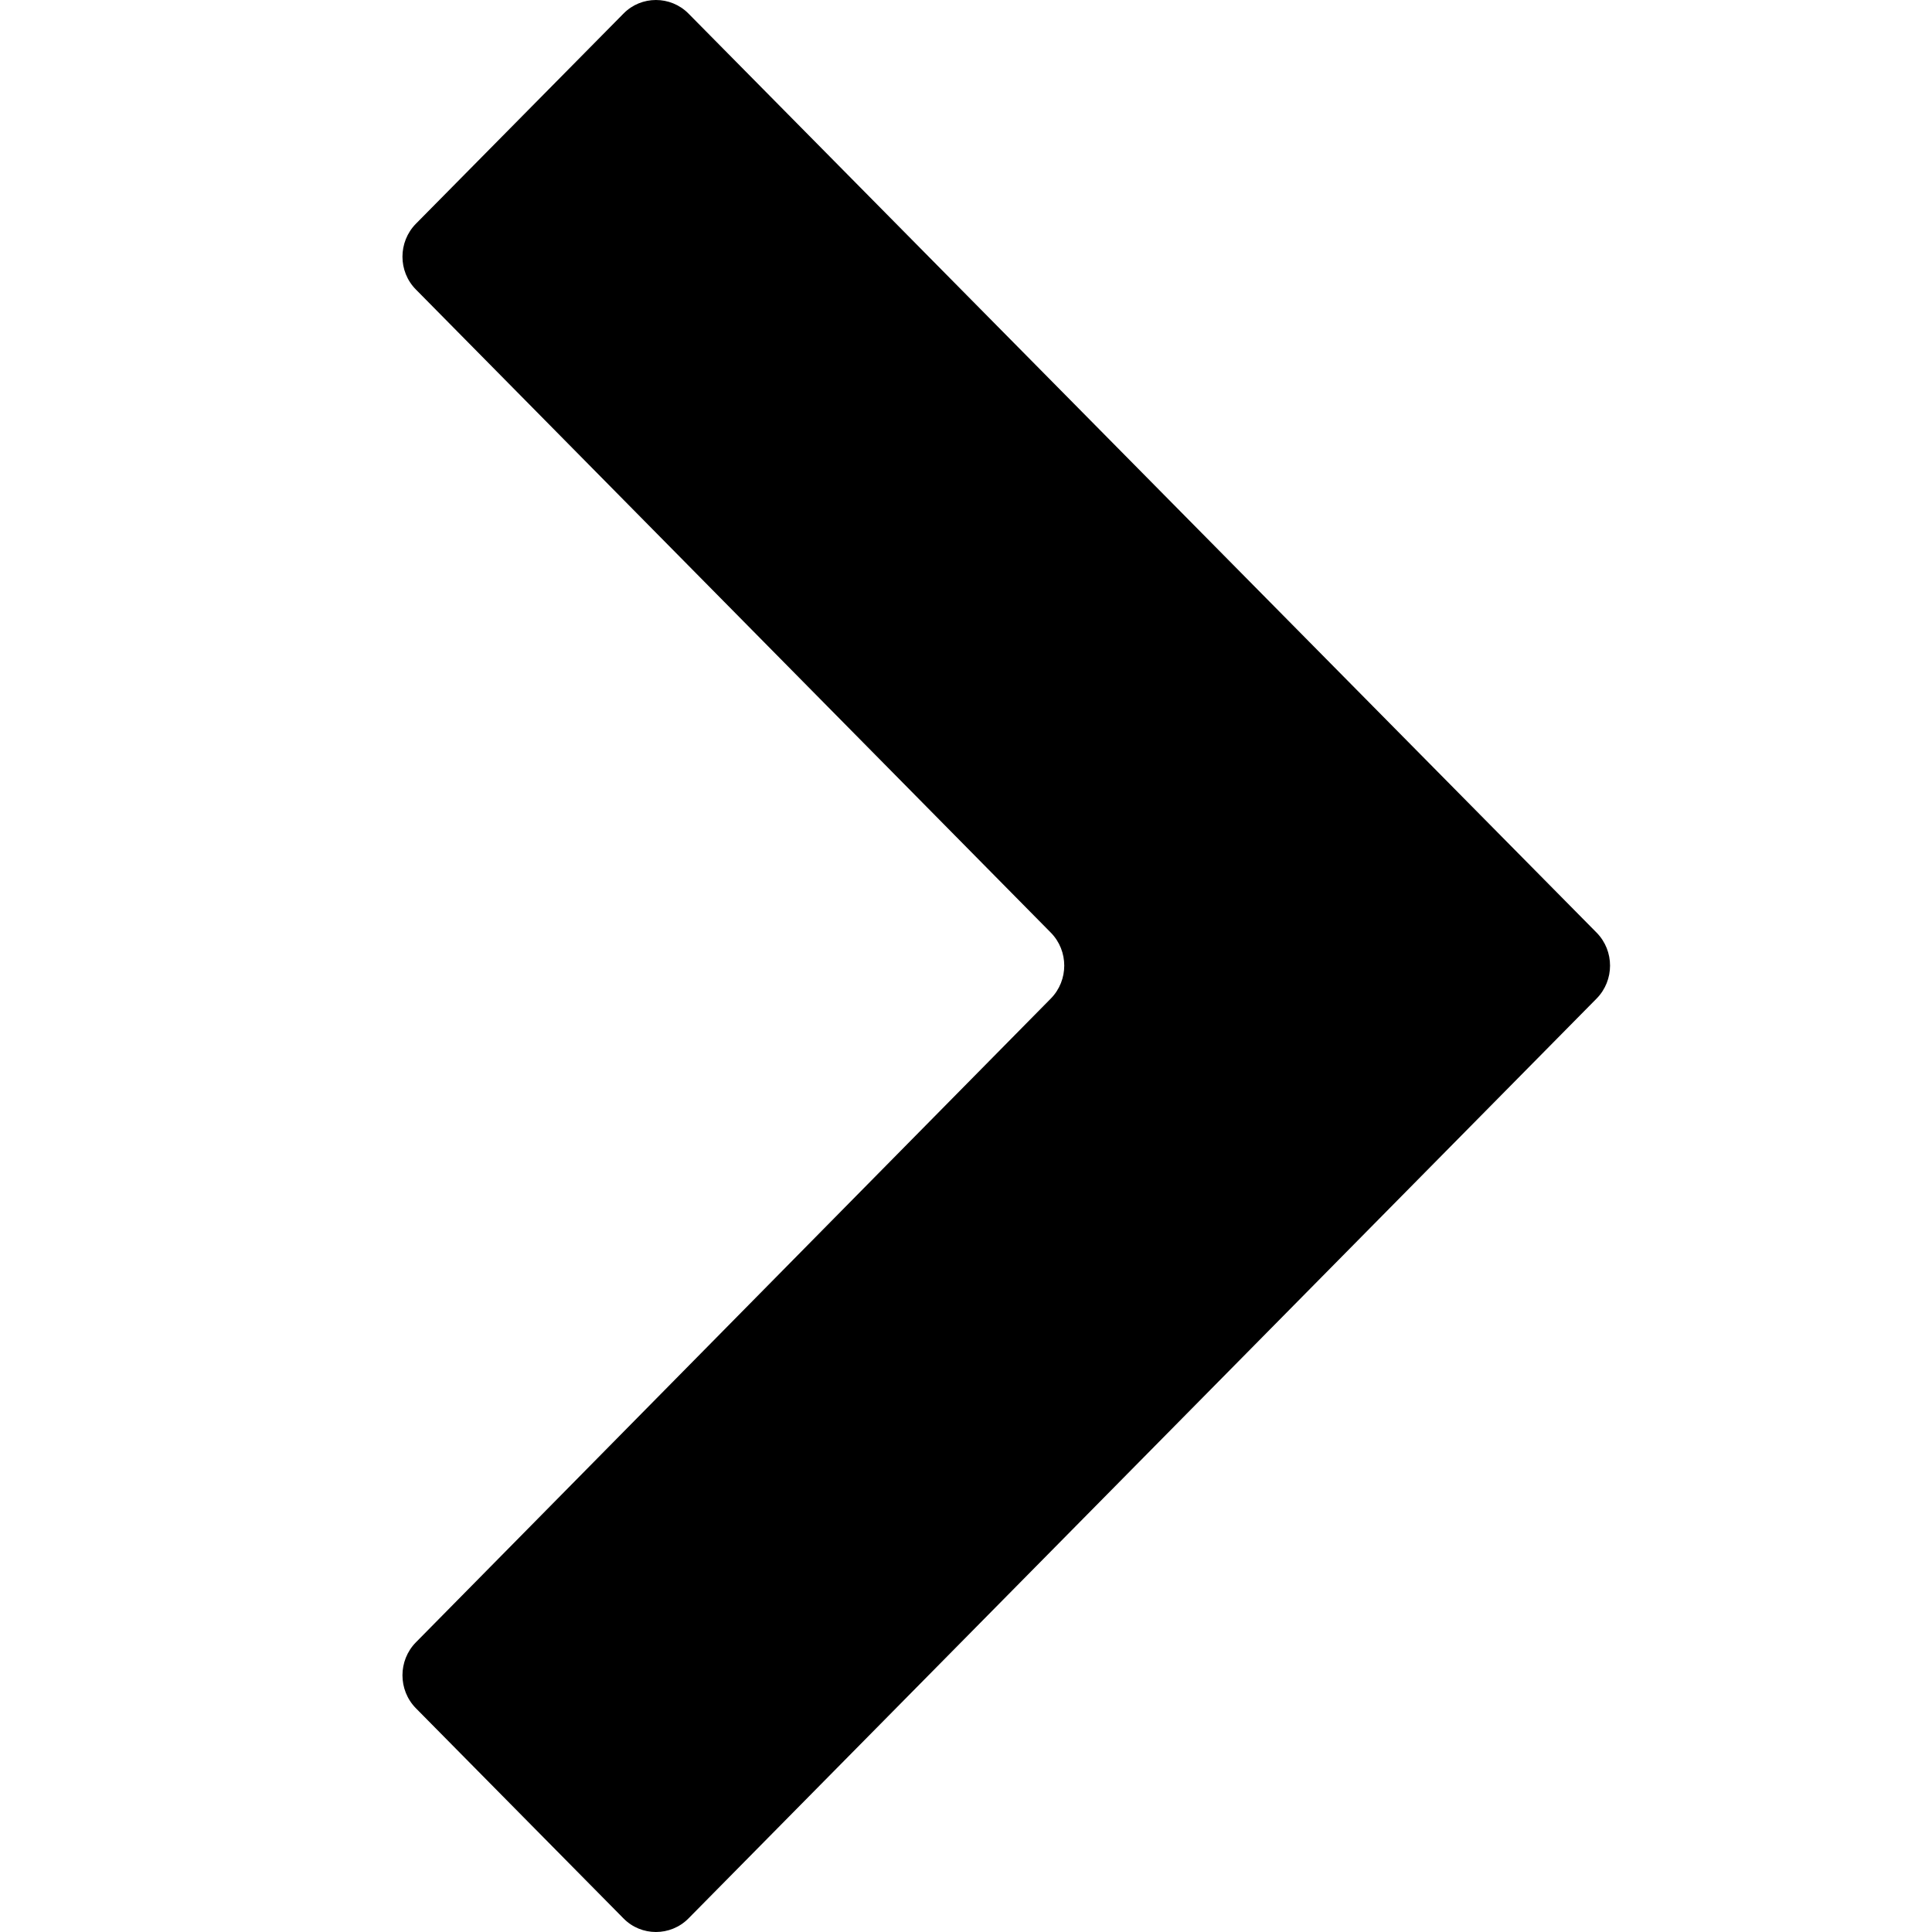 <svg width="12" height="12" viewBox="0 0 12 12" fill="none" xmlns="http://www.w3.org/2000/svg">
<g id="icon/arrow/right">
<path id="Vector" d="M2.583 1.39C2.472 1.503 2.472 1.686 2.583 1.798L6.527 5.793C6.638 5.906 6.638 6.089 6.527 6.202L2.583 10.201C2.472 10.314 2.472 10.497 2.583 10.61L3.873 11.916C3.983 12.028 4.165 12.028 4.276 11.916L9.917 6.202C10.028 6.089 10.028 5.906 9.917 5.793L4.276 0.084C4.165 -0.028 3.983 -0.028 3.873 0.084L2.583 1.39Z" fill="black"/>
</g>
</svg>
